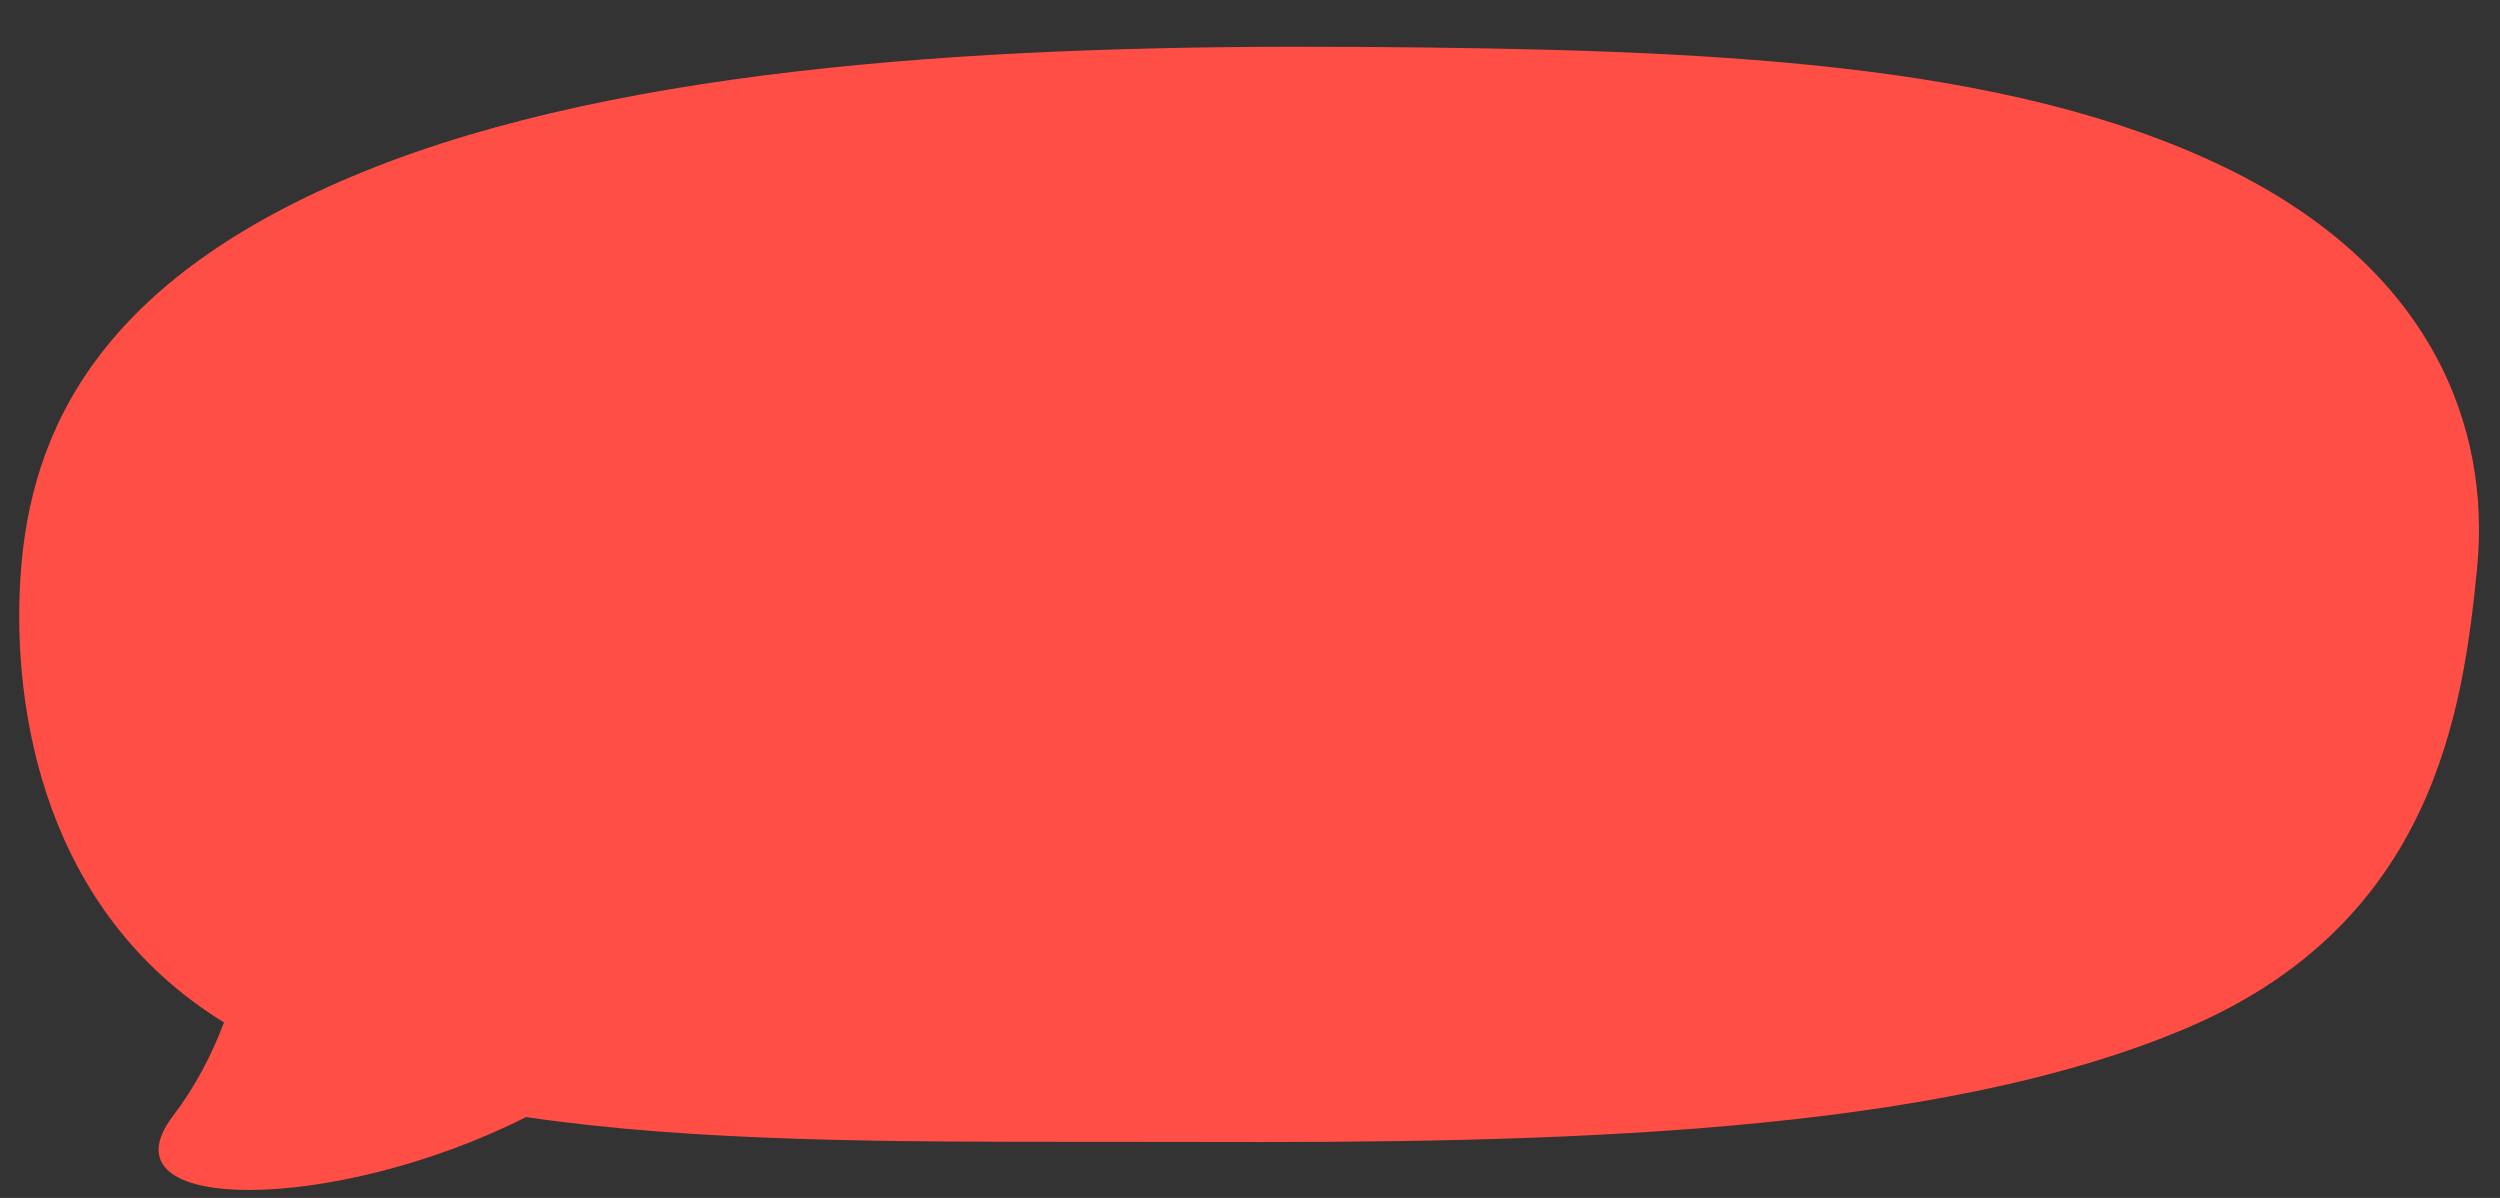 <svg width="96" height="46" viewBox="0 0 96 46" fill="none" xmlns="http://www.w3.org/2000/svg">
<rect x="0" y="0" width="96" height="46" fill="#333333" stroke="none"/>
<path fill-rule="evenodd" clip-rule="evenodd" d="M0.785 22.178C1.144 16.478 3.849 10.715 13.936 6.602C24.093 2.46 38.553 1.708 52.163 1.801C65.458 1.892 76.948 2.331 85.397 6.409C93.453 10.296 95.645 16.469 95.12 21.819C94.585 27.268 93.459 35.376 84.096 39.421C74.362 43.627 59.372 43.896 45.938 43.851C44.614 43.846 43.29 43.847 41.97 43.847C34.278 43.849 26.719 43.852 20.202 42.896C12.842 46.607 3.728 46.669 6.649 42.843C7.488 41.744 8.124 40.526 8.601 39.261C1.681 35.007 0.464 27.258 0.785 22.178Z" fill="#FF4E45"/>
<rect width="9.243" height="11.728" transform="matrix(0.999 -0.036 0.037 0.999 29.646 17.25)" fill="#FF4E45"/>
<mask id="path-3-outside-1" maskUnits="userSpaceOnUse" x="7.665" y="10.55" width="81.756" height="24.882" fill="black">
<rect fill="white" x="7.665" y="10.55" width="81.756" height="24.882"/>
<path d="M11.87 18.511C11.884 17.807 12.252 17.402 12.975 17.298C13.711 17.194 14.276 17.278 14.669 17.55C15.075 17.823 15.226 18.685 15.121 20.136C15.068 20.868 15.083 21.448 15.165 21.875C15.246 22.289 15.375 22.565 15.552 22.702C15.892 22.964 16.244 23.023 16.609 22.88C16.805 22.807 16.985 22.684 17.15 22.508C17.329 22.332 17.432 22.087 17.46 21.773C17.475 21.46 17.456 21.122 17.403 20.758C17.35 20.395 17.283 19.993 17.2 19.553C17.114 18.995 17.078 18.56 17.093 18.246C17.12 17.919 17.27 17.666 17.541 17.487C17.798 17.308 18.078 17.2 18.381 17.163C18.697 17.126 19.002 17.154 19.296 17.248C19.591 17.355 19.796 17.556 19.913 17.852C20.042 18.134 20.106 18.425 20.103 18.725C20.102 19.038 20.077 19.613 20.028 20.449C19.98 21.285 19.934 22.395 19.893 23.779C19.886 24.327 19.934 24.899 20.035 25.495C20.136 26.079 20.285 26.712 20.482 27.396C20.694 28.132 20.787 28.709 20.763 29.127C20.739 29.545 20.551 29.832 20.2 29.988C19.85 30.157 19.483 30.242 19.099 30.243C18.729 30.23 18.403 30.163 18.121 30.043C17.61 29.801 17.433 29.109 17.589 27.969C17.744 26.79 17.715 26.002 17.502 25.606C17.389 25.401 17.219 25.264 16.991 25.194C16.764 25.123 16.532 25.093 16.294 25.101C16.07 25.109 15.867 25.149 15.684 25.221C15.515 25.279 15.381 25.421 15.284 25.646C15.186 25.858 15.125 26.193 15.102 26.65C15.092 27.094 15.149 27.561 15.273 28.052C15.398 28.569 15.434 29.011 15.381 29.378C15.328 29.732 15.185 29.985 14.953 30.137C14.721 30.302 14.454 30.402 14.152 30.439C13.848 30.463 13.544 30.455 13.239 30.413C13.039 30.381 12.872 30.309 12.735 30.197C12.599 30.084 12.495 29.945 12.423 29.778C12.35 29.598 12.303 29.397 12.282 29.176C12.274 28.955 12.298 28.732 12.356 28.509C12.458 28.049 12.515 27.623 12.527 27.231C12.539 26.826 12.57 26.415 12.621 25.995C12.658 25.577 12.665 25.042 12.641 24.391C12.63 23.726 12.523 22.967 12.319 22.114C12.13 21.26 12.004 20.534 11.942 19.937C11.88 19.339 11.856 18.864 11.87 18.511Z"/>
<path d="M29.08 17.915C29.52 18.369 29.868 18.871 30.127 19.423C30.397 19.961 30.59 20.528 30.704 21.123C30.832 21.719 30.901 22.329 30.91 22.955C30.933 23.567 30.915 24.167 30.858 24.756C30.81 25.253 30.747 25.692 30.668 26.073C30.602 26.441 30.516 26.783 30.409 27.1C30.301 27.404 30.172 27.682 30.023 27.935C29.873 28.175 29.697 28.41 29.494 28.639C29.291 28.867 29.093 29.07 28.902 29.247C28.71 29.41 28.503 29.548 28.283 29.66C28.075 29.759 27.84 29.839 27.578 29.9C27.329 29.948 27.032 29.979 26.689 29.991C26.32 30.004 25.995 29.977 25.715 29.908C25.435 29.827 25.18 29.719 24.95 29.584C24.733 29.435 24.529 29.26 24.336 29.058C24.144 28.856 23.95 28.628 23.756 28.375C23.326 27.816 22.986 27.196 22.736 26.514C22.5 25.831 22.342 25.133 22.263 24.418C22.196 23.69 22.203 22.966 22.282 22.246C22.361 21.513 22.507 20.823 22.721 20.177C22.864 19.741 23.059 19.311 23.308 18.884C23.57 18.458 23.88 18.082 24.238 17.756C24.596 17.43 24.996 17.181 25.439 17.009C25.895 16.823 26.388 16.753 26.918 16.799C27.687 16.863 28.408 17.235 29.08 17.915ZM27.724 25.788C27.94 25.558 28.085 25.181 28.158 24.657C28.232 24.133 28.252 23.434 28.22 22.562C28.19 21.741 28.036 21.154 27.759 20.799C27.495 20.443 27.183 20.239 26.825 20.186C26.12 20.081 25.597 20.569 25.253 21.651C25.088 22.205 24.995 22.716 24.973 23.187C24.963 23.643 24.999 24.092 25.081 24.532C25.22 25.427 25.598 25.988 26.214 26.213C26.495 26.32 26.76 26.337 27.008 26.263C27.256 26.176 27.495 26.017 27.724 25.788Z"/>
<path d="M39.02 22.117C39.114 22.166 39.235 22.226 39.383 22.299C39.531 22.359 39.686 22.439 39.848 22.537C40.01 22.622 40.166 22.728 40.316 22.853C40.465 22.965 40.596 23.104 40.707 23.269C40.903 23.562 41.056 23.941 41.165 24.407C41.275 24.872 41.326 25.366 41.319 25.888C41.31 26.358 41.234 26.823 41.093 27.285C40.964 27.733 40.715 28.159 40.347 28.563C40.093 28.833 39.79 29.059 39.44 29.241C39.103 29.423 38.684 29.522 38.183 29.54C37.971 29.548 37.695 29.564 37.352 29.59C37.023 29.614 36.666 29.634 36.284 29.647C35.914 29.661 35.545 29.667 35.175 29.668C34.818 29.667 34.513 29.646 34.26 29.602C34.008 29.572 33.787 29.495 33.598 29.372C33.408 29.248 33.251 29.097 33.125 28.919C32.999 28.728 32.899 28.523 32.825 28.304C32.764 28.085 32.73 27.858 32.721 27.623C32.721 27.271 32.73 26.984 32.749 26.762C32.78 26.526 32.806 26.329 32.826 26.172C32.86 26.001 32.894 25.85 32.928 25.719C32.963 25.587 33.004 25.442 33.051 25.284C33.12 25.008 33.161 24.674 33.173 24.282C33.185 23.877 33.176 23.467 33.148 23.051C33.132 22.634 33.098 22.244 33.045 21.881C33.005 21.504 32.954 21.206 32.893 20.986C32.816 20.689 32.751 20.352 32.698 19.976C32.657 19.6 32.617 19.223 32.577 18.846C32.519 18.353 32.517 17.942 32.571 17.614C32.625 17.273 32.781 17.039 33.041 16.913C33.379 16.757 33.751 16.646 34.158 16.579C34.566 16.513 35.027 16.47 35.541 16.452C35.911 16.438 36.221 16.434 36.472 16.438C36.723 16.429 36.955 16.434 37.167 16.452C37.379 16.471 37.578 16.509 37.766 16.568C37.966 16.626 38.187 16.709 38.429 16.818C38.912 17.035 39.259 17.303 39.469 17.622C39.692 17.939 39.838 18.299 39.905 18.701C39.986 19.103 39.969 19.527 39.853 19.974C39.737 20.422 39.494 20.809 39.123 21.135C38.841 21.38 38.703 21.581 38.709 21.737C38.714 21.88 38.818 22.007 39.02 22.117ZM35.705 18.754C35.526 18.917 35.408 19.123 35.351 19.373C35.308 19.622 35.318 19.902 35.382 20.213C35.462 20.601 35.61 20.837 35.824 20.921C36.052 21.004 36.297 21.028 36.56 20.992C36.784 20.958 36.986 20.886 37.167 20.775C37.348 20.664 37.484 20.418 37.576 20.037C37.667 19.655 37.663 19.342 37.561 19.098C37.46 18.854 37.301 18.684 37.087 18.587C36.858 18.491 36.612 18.454 36.349 18.476C36.099 18.498 35.884 18.591 35.705 18.754ZM38.301 26.289C38.475 25.983 38.556 25.687 38.546 25.4C38.548 25.1 38.498 24.828 38.397 24.584C38.296 24.353 38.171 24.194 38.023 24.108C37.874 24.023 37.713 23.956 37.54 23.911C37.38 23.864 37.174 23.852 36.924 23.874C36.673 23.883 36.438 23.956 36.218 24.095C35.998 24.22 35.848 24.441 35.767 24.756C35.7 25.072 35.672 25.418 35.686 25.796C35.709 26.056 35.756 26.263 35.828 26.417C35.913 26.57 36.01 26.691 36.119 26.778C36.241 26.852 36.368 26.906 36.502 26.94C36.634 26.962 36.767 26.97 36.899 26.965C37.19 26.981 37.453 26.952 37.688 26.878C37.923 26.792 38.127 26.595 38.301 26.289Z"/>
<path d="M52.424 17.686C52.395 17.961 52.374 18.483 52.363 19.253C52.365 20.022 52.358 21.111 52.344 22.52C52.332 23.277 52.366 24.012 52.445 24.727C52.524 25.428 52.616 26.149 52.723 26.888C52.792 27.342 52.806 27.713 52.764 28.002C52.721 28.277 52.636 28.502 52.511 28.676C52.385 28.85 52.218 28.973 52.009 29.046C51.8 29.118 51.557 29.16 51.28 29.169C50.713 29.203 50.301 29.146 50.045 28.998C49.789 28.851 49.625 28.531 49.554 28.038C49.486 27.623 49.444 27.038 49.43 26.282C49.415 25.513 49.479 24.566 49.623 23.439C49.936 21.185 49.836 20.621 49.323 21.748C49.079 22.317 48.831 22.933 48.578 23.594C48.338 24.254 48.087 24.968 47.824 25.733C47.351 27.25 46.984 28.221 46.722 28.648C46.585 28.862 46.4 29.038 46.167 29.176C45.934 29.302 45.566 29.361 45.063 29.353C44.231 29.357 43.729 29.192 43.559 28.859C43.46 28.693 43.384 28.435 43.332 28.085C43.292 27.734 43.277 27.311 43.285 26.815C43.293 26.319 43.313 25.764 43.343 25.15C43.386 24.523 43.407 23.831 43.405 23.075C43.404 22.319 43.376 21.544 43.32 20.75C43.264 19.944 43.181 19.112 43.07 18.256C43.014 17.827 42.995 17.482 43.012 17.221C43.029 16.959 43.087 16.755 43.188 16.608C43.288 16.448 43.429 16.345 43.612 16.3C43.808 16.241 44.052 16.206 44.342 16.195C44.896 16.175 45.309 16.272 45.581 16.483C45.867 16.695 46.04 17.093 46.101 17.678C46.176 18.275 46.188 18.965 46.138 19.75C46.087 20.521 45.976 21.477 45.807 22.617C45.625 23.784 45.584 24.464 45.684 24.656C45.796 24.834 46.052 24.441 46.453 23.474C46.84 22.509 47.198 21.648 47.527 20.893C47.87 20.137 48.175 19.475 48.445 18.904C48.715 18.347 48.95 17.889 49.148 17.529C49.346 17.157 49.514 16.884 49.653 16.709C49.792 16.535 49.939 16.393 50.093 16.283C50.247 16.16 50.455 16.068 50.717 16.006C50.993 15.957 51.263 15.941 51.528 15.958C51.806 15.974 52.014 16.051 52.151 16.19C52.288 16.315 52.368 16.527 52.392 16.827C52.429 17.112 52.44 17.399 52.424 17.686Z"/>
<path d="M54.379 16.99C54.392 16.286 54.761 15.881 55.483 15.777C56.22 15.672 56.784 15.757 57.178 16.029C57.584 16.302 57.734 17.163 57.629 18.615C57.577 19.347 57.592 19.927 57.673 20.354C57.755 20.768 57.884 21.044 58.061 21.181C58.401 21.443 58.753 21.502 59.118 21.358C59.313 21.286 59.494 21.163 59.659 20.987C59.837 20.811 59.941 20.566 59.969 20.252C59.984 19.939 59.965 19.6 59.912 19.237C59.859 18.874 59.791 18.472 59.709 18.032C59.622 17.474 59.587 17.039 59.601 16.725C59.629 16.398 59.778 16.145 60.049 15.966C60.307 15.787 60.587 15.679 60.89 15.642C61.205 15.605 61.51 15.633 61.804 15.727C62.099 15.834 62.305 16.035 62.421 16.331C62.551 16.613 62.614 16.904 62.612 17.204C62.61 17.517 62.585 18.092 62.537 18.928C62.488 19.764 62.443 20.874 62.401 22.258C62.395 22.806 62.442 23.378 62.544 23.974C62.644 24.558 62.793 25.191 62.99 25.875C63.202 26.611 63.296 27.188 63.272 27.606C63.247 28.024 63.06 28.311 62.709 28.467C62.358 28.636 61.991 28.721 61.608 28.722C61.238 28.709 60.911 28.642 60.63 28.522C60.118 28.279 59.941 27.588 60.097 26.448C60.252 25.269 60.223 24.481 60.011 24.084C59.897 23.88 59.727 23.743 59.5 23.672C59.273 23.602 59.04 23.572 58.803 23.58C58.578 23.588 58.375 23.628 58.193 23.7C58.023 23.758 57.89 23.9 57.792 24.125C57.694 24.337 57.634 24.672 57.611 25.129C57.601 25.573 57.658 26.04 57.781 26.531C57.906 27.048 57.942 27.49 57.89 27.857C57.837 28.211 57.694 28.464 57.462 28.616C57.23 28.78 56.963 28.881 56.66 28.918C56.357 28.942 56.053 28.933 55.747 28.892C55.548 28.86 55.38 28.788 55.244 28.676C55.108 28.563 55.003 28.423 54.931 28.256C54.858 28.076 54.812 27.876 54.79 27.655C54.782 27.434 54.807 27.211 54.865 26.987C54.967 26.527 55.024 26.102 55.036 25.71C55.047 25.305 55.078 24.893 55.129 24.474C55.167 24.056 55.173 23.521 55.15 22.87C55.138 22.205 55.031 21.446 54.828 20.593C54.638 19.739 54.512 19.013 54.451 18.416C54.389 17.818 54.365 17.343 54.379 16.99Z"/>
<path d="M73.207 25.373C73.297 25.656 73.373 25.927 73.435 26.186C73.51 26.431 73.551 26.658 73.559 26.866C73.58 27.074 73.554 27.264 73.481 27.436C73.421 27.608 73.295 27.762 73.102 27.9C72.715 28.174 72.364 28.317 72.047 28.329C71.743 28.326 71.497 28.296 71.31 28.238C71.163 28.191 71.028 28.104 70.904 27.978C70.793 27.839 70.695 27.679 70.609 27.5C70.537 27.32 70.477 27.133 70.43 26.939C70.383 26.732 70.349 26.538 70.329 26.356C70.289 25.966 70.229 25.597 70.15 25.247C70.071 24.898 69.967 24.589 69.838 24.32C69.71 24.05 69.556 23.834 69.378 23.671C69.2 23.495 69.005 23.391 68.792 23.36C68.593 23.328 68.442 23.359 68.34 23.454C68.251 23.548 68.175 23.649 68.113 23.755C68.003 23.994 67.948 24.302 67.949 24.681C67.963 25.058 67.984 25.455 68.012 25.872C68.04 26.275 68.055 26.672 68.056 27.063C68.057 27.454 67.984 27.789 67.835 28.069C67.737 28.255 67.583 28.384 67.374 28.457C67.165 28.516 66.862 28.553 66.466 28.567C66.096 28.568 65.797 28.526 65.57 28.443C65.355 28.359 65.19 28.183 65.075 27.913C65.031 27.797 64.999 27.648 64.979 27.467C64.972 27.271 64.971 27.063 64.976 26.841C64.993 26.605 65.011 26.37 65.029 26.135C65.059 25.886 65.084 25.65 65.102 25.428C65.116 25.088 65.132 24.814 65.151 24.605C65.183 24.382 65.207 24.133 65.223 23.859C65.201 22.556 65.133 21.411 65.017 20.424C64.915 19.423 64.826 18.618 64.75 18.008C64.675 17.398 64.65 16.91 64.677 16.544C64.716 16.177 64.786 15.914 64.885 15.754C64.935 15.661 65.025 15.592 65.155 15.548C65.285 15.492 65.429 15.454 65.587 15.435C65.758 15.403 65.929 15.384 66.1 15.378C66.285 15.371 66.457 15.365 66.615 15.359C66.932 15.361 67.159 15.418 67.295 15.53C67.445 15.643 67.545 15.841 67.595 16.126C67.63 16.373 67.654 16.665 67.667 17.004C67.692 17.329 67.692 17.707 67.669 18.138C67.659 18.243 67.657 18.367 67.662 18.51C67.668 18.653 67.673 18.797 67.678 18.94C67.684 19.083 67.689 19.22 67.693 19.35C67.711 19.467 67.728 19.564 67.744 19.642C67.786 19.705 67.827 19.749 67.868 19.774C67.921 19.785 67.999 19.743 68.101 19.648C68.203 19.54 68.31 19.406 68.423 19.246C68.549 19.072 68.668 18.891 68.78 18.705C68.904 18.505 69.003 18.312 69.076 18.127C69.222 17.783 69.38 17.418 69.551 17.034C69.721 16.637 69.887 16.305 70.049 16.038C70.212 15.785 70.371 15.61 70.525 15.513C70.68 15.403 70.889 15.324 71.151 15.275C71.334 15.229 71.592 15.227 71.924 15.267C72.256 15.307 72.572 15.479 72.874 15.781C73.052 15.957 73.145 16.143 73.152 16.338C73.173 16.533 73.134 16.736 73.036 16.948C72.938 17.161 72.801 17.381 72.624 17.609C72.447 17.824 72.264 18.052 72.075 18.293C71.923 18.481 71.739 18.697 71.523 18.939C71.307 19.169 71.098 19.404 70.895 19.646C70.693 19.888 70.516 20.116 70.366 20.33C70.215 20.544 70.136 20.723 70.128 20.867C70.12 21.023 70.157 21.14 70.24 21.215C70.335 21.29 70.47 21.383 70.646 21.494C70.822 21.605 71.033 21.76 71.278 21.96C71.536 22.159 71.825 22.469 72.144 22.887C72.49 23.318 72.731 23.76 72.867 24.211C73.002 24.65 73.115 25.037 73.207 25.373Z"/>
<path d="M82.858 17.947C83.342 19.246 83.85 21.217 84.384 23.858C84.513 24.505 84.614 25.082 84.685 25.588C84.756 26.094 84.772 26.524 84.732 26.877C84.705 27.217 84.596 27.482 84.405 27.671C84.226 27.847 83.939 27.942 83.543 27.956C83.372 27.962 83.147 27.964 82.869 27.961C82.592 27.958 82.393 27.945 82.273 27.924C82.073 27.878 81.925 27.806 81.829 27.705C81.733 27.604 81.669 27.476 81.637 27.32C81.604 27.152 81.584 26.97 81.577 26.775C81.583 26.566 81.581 26.338 81.572 26.09C81.555 25.635 81.502 25.284 81.414 25.04C81.326 24.795 81.096 24.654 80.725 24.615C80.685 24.616 80.593 24.619 80.448 24.625C80.302 24.617 80.143 24.616 79.972 24.622C79.8 24.628 79.635 24.641 79.478 24.659C79.332 24.665 79.234 24.668 79.181 24.67C78.76 24.737 78.491 24.955 78.372 25.325C78.266 25.681 78.225 26.158 78.246 26.757C78.258 27.07 78.234 27.325 78.176 27.523C78.129 27.707 78.023 27.854 77.855 27.964C77.687 28.062 77.438 28.123 77.108 28.148C76.779 28.172 76.35 28.175 75.82 28.154C75.462 28.115 75.237 27.921 75.145 27.572C75.066 27.223 75.109 26.772 75.273 26.218C75.59 25.124 75.657 24.437 75.475 24.157C75.279 23.864 75.214 23.521 75.279 23.127C75.343 22.721 75.483 22.403 75.7 22.174C75.815 22.065 75.928 21.93 76.042 21.77C76.155 21.61 76.258 21.358 76.351 21.016C76.444 20.673 76.554 20.246 76.68 19.733C76.807 19.219 76.952 18.667 77.115 18.074C77.196 17.758 77.278 17.481 77.362 17.244C77.445 16.993 77.529 16.762 77.614 16.55C77.712 16.338 77.823 16.138 77.949 15.951C78.087 15.764 78.252 15.569 78.442 15.366C78.544 15.258 78.68 15.169 78.849 15.098C79.031 15.013 79.213 14.954 79.397 14.921C79.594 14.888 79.785 14.868 79.97 14.862C80.168 14.855 80.333 14.862 80.466 14.883C80.612 14.904 80.746 14.932 80.866 14.967C80.985 14.988 81.12 15.062 81.27 15.187C81.474 15.336 81.645 15.506 81.784 15.697C81.936 15.874 82.069 16.078 82.183 16.308C82.297 16.526 82.406 16.776 82.508 17.059C82.624 17.329 82.741 17.625 82.858 17.947ZM80.382 22.299C80.579 22.253 80.728 22.196 80.832 22.127C80.947 22.044 81.03 21.944 81.078 21.825C81.126 21.692 81.14 21.529 81.12 21.334C81.112 21.126 81.096 20.878 81.072 20.592C81.025 20.02 80.942 19.56 80.823 19.213C80.718 18.851 80.587 18.517 80.43 18.21C80.387 18.133 80.319 18.064 80.224 18.002C80.142 17.927 80.042 17.891 79.923 17.895C79.817 17.899 79.732 17.922 79.668 17.963C79.616 17.991 79.539 18.059 79.437 18.167C79.285 18.342 79.157 18.64 79.054 19.061C78.964 19.481 78.877 19.993 78.793 20.596C78.72 21.12 78.708 21.512 78.757 21.771C78.819 22.029 78.965 22.213 79.194 22.322C79.234 22.334 79.307 22.344 79.413 22.354C79.518 22.35 79.637 22.346 79.769 22.341C79.901 22.336 80.02 22.332 80.125 22.328C80.244 22.324 80.33 22.314 80.382 22.299Z"/>
</mask>
<path d="M11.87 18.511C11.884 17.807 12.252 17.402 12.975 17.298C13.711 17.194 14.276 17.278 14.669 17.55C15.075 17.823 15.226 18.685 15.121 20.136C15.068 20.868 15.083 21.448 15.165 21.875C15.246 22.289 15.375 22.565 15.552 22.702C15.892 22.964 16.244 23.023 16.609 22.88C16.805 22.807 16.985 22.684 17.15 22.508C17.329 22.332 17.432 22.087 17.46 21.773C17.475 21.46 17.456 21.122 17.403 20.758C17.35 20.395 17.283 19.993 17.2 19.553C17.114 18.995 17.078 18.56 17.093 18.246C17.12 17.919 17.27 17.666 17.541 17.487C17.798 17.308 18.078 17.2 18.381 17.163C18.697 17.126 19.002 17.154 19.296 17.248C19.591 17.355 19.796 17.556 19.913 17.852C20.042 18.134 20.106 18.425 20.103 18.725C20.102 19.038 20.077 19.613 20.028 20.449C19.98 21.285 19.934 22.395 19.893 23.779C19.886 24.327 19.934 24.899 20.035 25.495C20.136 26.079 20.285 26.712 20.482 27.396C20.694 28.132 20.787 28.709 20.763 29.127C20.739 29.545 20.551 29.832 20.2 29.988C19.85 30.157 19.483 30.242 19.099 30.243C18.729 30.23 18.403 30.163 18.121 30.043C17.61 29.801 17.433 29.109 17.589 27.969C17.744 26.79 17.715 26.002 17.502 25.606C17.389 25.401 17.219 25.264 16.991 25.194C16.764 25.123 16.532 25.093 16.294 25.101C16.07 25.109 15.867 25.149 15.684 25.221C15.515 25.279 15.381 25.421 15.284 25.646C15.186 25.858 15.125 26.193 15.102 26.65C15.092 27.094 15.149 27.561 15.273 28.052C15.398 28.569 15.434 29.011 15.381 29.378C15.328 29.732 15.185 29.985 14.953 30.137C14.721 30.302 14.454 30.402 14.152 30.439C13.848 30.463 13.544 30.455 13.239 30.413C13.039 30.381 12.872 30.309 12.735 30.197C12.599 30.084 12.495 29.945 12.423 29.778C12.35 29.598 12.303 29.397 12.282 29.176C12.274 28.955 12.298 28.732 12.356 28.509C12.458 28.049 12.515 27.623 12.527 27.231C12.539 26.826 12.57 26.415 12.621 25.995C12.658 25.577 12.665 25.042 12.641 24.391C12.63 23.726 12.523 22.967 12.319 22.114C12.13 21.26 12.004 20.534 11.942 19.937C11.88 19.339 11.856 18.864 11.87 18.511Z" fill="white"/>
<path d="M29.08 17.915C29.52 18.369 29.868 18.871 30.127 19.423C30.397 19.961 30.59 20.528 30.704 21.123C30.832 21.719 30.901 22.329 30.91 22.955C30.933 23.567 30.915 24.167 30.858 24.756C30.81 25.253 30.747 25.692 30.668 26.073C30.602 26.441 30.516 26.783 30.409 27.1C30.301 27.404 30.172 27.682 30.023 27.935C29.873 28.175 29.697 28.41 29.494 28.639C29.291 28.867 29.093 29.07 28.902 29.247C28.71 29.41 28.503 29.548 28.283 29.66C28.075 29.759 27.84 29.839 27.578 29.9C27.329 29.948 27.032 29.979 26.689 29.991C26.32 30.004 25.995 29.977 25.715 29.908C25.435 29.827 25.18 29.719 24.95 29.584C24.733 29.435 24.529 29.26 24.336 29.058C24.144 28.856 23.95 28.628 23.756 28.375C23.326 27.816 22.986 27.196 22.736 26.514C22.5 25.831 22.342 25.133 22.263 24.418C22.196 23.69 22.203 22.966 22.282 22.246C22.361 21.513 22.507 20.823 22.721 20.177C22.864 19.741 23.059 19.311 23.308 18.884C23.57 18.458 23.88 18.082 24.238 17.756C24.596 17.43 24.996 17.181 25.439 17.009C25.895 16.823 26.388 16.753 26.918 16.799C27.687 16.863 28.408 17.235 29.08 17.915ZM27.724 25.788C27.94 25.558 28.085 25.181 28.158 24.657C28.232 24.133 28.252 23.434 28.22 22.562C28.19 21.741 28.036 21.154 27.759 20.799C27.495 20.443 27.183 20.239 26.825 20.186C26.12 20.081 25.597 20.569 25.253 21.651C25.088 22.205 24.995 22.716 24.973 23.187C24.963 23.643 24.999 24.092 25.081 24.532C25.22 25.427 25.598 25.988 26.214 26.213C26.495 26.32 26.76 26.337 27.008 26.263C27.256 26.176 27.495 26.017 27.724 25.788Z" fill="white"/>
<path d="M39.02 22.117C39.114 22.166 39.235 22.226 39.383 22.299C39.531 22.359 39.686 22.439 39.848 22.537C40.01 22.622 40.166 22.728 40.316 22.853C40.465 22.965 40.596 23.104 40.707 23.269C40.903 23.562 41.056 23.941 41.165 24.407C41.275 24.872 41.326 25.366 41.319 25.888C41.31 26.358 41.234 26.823 41.093 27.285C40.964 27.733 40.715 28.159 40.347 28.563C40.093 28.833 39.79 29.059 39.44 29.241C39.103 29.423 38.684 29.522 38.183 29.54C37.971 29.548 37.695 29.564 37.352 29.59C37.023 29.614 36.666 29.634 36.284 29.647C35.914 29.661 35.545 29.667 35.175 29.668C34.818 29.667 34.513 29.646 34.26 29.602C34.008 29.572 33.787 29.495 33.598 29.372C33.408 29.248 33.251 29.097 33.125 28.919C32.999 28.728 32.899 28.523 32.825 28.304C32.764 28.085 32.73 27.858 32.721 27.623C32.721 27.271 32.73 26.984 32.749 26.762C32.78 26.526 32.806 26.329 32.826 26.172C32.86 26.001 32.894 25.85 32.928 25.719C32.963 25.587 33.004 25.442 33.051 25.284C33.12 25.008 33.161 24.674 33.173 24.282C33.185 23.877 33.176 23.467 33.148 23.051C33.132 22.634 33.098 22.244 33.045 21.881C33.005 21.504 32.954 21.206 32.893 20.986C32.816 20.689 32.751 20.352 32.698 19.976C32.657 19.6 32.617 19.223 32.577 18.846C32.519 18.353 32.517 17.942 32.571 17.614C32.625 17.273 32.781 17.039 33.041 16.913C33.379 16.757 33.751 16.646 34.158 16.579C34.566 16.513 35.027 16.47 35.541 16.452C35.911 16.438 36.221 16.434 36.472 16.438C36.723 16.429 36.955 16.434 37.167 16.452C37.379 16.471 37.578 16.509 37.766 16.568C37.966 16.626 38.187 16.709 38.429 16.818C38.912 17.035 39.259 17.303 39.469 17.622C39.692 17.939 39.838 18.299 39.905 18.701C39.986 19.103 39.969 19.527 39.853 19.974C39.737 20.422 39.494 20.809 39.123 21.135C38.841 21.38 38.703 21.581 38.709 21.737C38.714 21.88 38.818 22.007 39.02 22.117ZM35.705 18.754C35.526 18.917 35.408 19.123 35.351 19.373C35.308 19.622 35.318 19.902 35.382 20.213C35.462 20.601 35.61 20.837 35.824 20.921C36.052 21.004 36.297 21.028 36.56 20.992C36.784 20.958 36.986 20.886 37.167 20.775C37.348 20.664 37.484 20.418 37.576 20.037C37.667 19.655 37.663 19.342 37.561 19.098C37.46 18.854 37.301 18.684 37.087 18.587C36.858 18.491 36.612 18.454 36.349 18.476C36.099 18.498 35.884 18.591 35.705 18.754ZM38.301 26.289C38.475 25.983 38.556 25.687 38.546 25.4C38.548 25.1 38.498 24.828 38.397 24.584C38.296 24.353 38.171 24.194 38.023 24.108C37.874 24.023 37.713 23.956 37.54 23.911C37.38 23.864 37.174 23.852 36.924 23.874C36.673 23.883 36.438 23.956 36.218 24.095C35.998 24.22 35.848 24.441 35.767 24.756C35.7 25.072 35.672 25.418 35.686 25.796C35.709 26.056 35.756 26.263 35.828 26.417C35.913 26.57 36.01 26.691 36.119 26.778C36.241 26.852 36.368 26.906 36.502 26.94C36.634 26.962 36.767 26.97 36.899 26.965C37.19 26.981 37.453 26.952 37.688 26.878C37.923 26.792 38.127 26.595 38.301 26.289Z" fill="white"/>
<path d="M52.424 17.686C52.395 17.961 52.374 18.483 52.363 19.253C52.365 20.022 52.358 21.111 52.344 22.52C52.332 23.277 52.366 24.012 52.445 24.727C52.524 25.428 52.616 26.149 52.723 26.888C52.792 27.342 52.806 27.713 52.764 28.002C52.721 28.277 52.636 28.502 52.511 28.676C52.385 28.85 52.218 28.973 52.009 29.046C51.8 29.118 51.557 29.16 51.28 29.169C50.713 29.203 50.301 29.146 50.045 28.998C49.789 28.851 49.625 28.531 49.554 28.038C49.486 27.623 49.444 27.038 49.43 26.282C49.415 25.513 49.479 24.566 49.623 23.439C49.936 21.185 49.836 20.621 49.323 21.748C49.079 22.317 48.831 22.933 48.578 23.594C48.338 24.254 48.087 24.968 47.824 25.733C47.351 27.25 46.984 28.221 46.722 28.648C46.585 28.862 46.4 29.038 46.167 29.176C45.934 29.302 45.566 29.361 45.063 29.353C44.231 29.357 43.729 29.192 43.559 28.859C43.46 28.693 43.384 28.435 43.332 28.085C43.292 27.734 43.277 27.311 43.285 26.815C43.293 26.319 43.313 25.764 43.343 25.15C43.386 24.523 43.407 23.831 43.405 23.075C43.404 22.319 43.376 21.544 43.32 20.75C43.264 19.944 43.181 19.112 43.07 18.256C43.014 17.827 42.995 17.482 43.012 17.221C43.029 16.959 43.087 16.755 43.188 16.608C43.288 16.448 43.429 16.345 43.612 16.3C43.808 16.241 44.052 16.206 44.342 16.195C44.896 16.175 45.309 16.272 45.581 16.483C45.867 16.695 46.04 17.093 46.101 17.678C46.176 18.275 46.188 18.965 46.138 19.75C46.087 20.521 45.976 21.477 45.807 22.617C45.625 23.784 45.584 24.464 45.684 24.656C45.796 24.834 46.052 24.441 46.453 23.474C46.84 22.509 47.198 21.648 47.527 20.893C47.87 20.137 48.175 19.475 48.445 18.904C48.715 18.347 48.95 17.889 49.148 17.529C49.346 17.157 49.514 16.884 49.653 16.709C49.792 16.535 49.939 16.393 50.093 16.283C50.247 16.16 50.455 16.068 50.717 16.006C50.993 15.957 51.263 15.941 51.528 15.958C51.806 15.974 52.014 16.051 52.151 16.19C52.288 16.315 52.368 16.527 52.392 16.827C52.429 17.112 52.44 17.399 52.424 17.686Z" fill="white"/>
<path d="M54.379 16.99C54.392 16.286 54.761 15.881 55.483 15.777C56.22 15.672 56.784 15.757 57.178 16.029C57.584 16.302 57.734 17.163 57.629 18.615C57.577 19.347 57.592 19.927 57.673 20.354C57.755 20.768 57.884 21.044 58.061 21.181C58.401 21.443 58.753 21.502 59.118 21.358C59.313 21.286 59.494 21.163 59.659 20.987C59.837 20.811 59.941 20.566 59.969 20.252C59.984 19.939 59.965 19.6 59.912 19.237C59.859 18.874 59.791 18.472 59.709 18.032C59.622 17.474 59.587 17.039 59.601 16.725C59.629 16.398 59.778 16.145 60.049 15.966C60.307 15.787 60.587 15.679 60.89 15.642C61.205 15.605 61.51 15.633 61.804 15.727C62.099 15.834 62.305 16.035 62.421 16.331C62.551 16.613 62.614 16.904 62.612 17.204C62.61 17.517 62.585 18.092 62.537 18.928C62.488 19.764 62.443 20.874 62.401 22.258C62.395 22.806 62.442 23.378 62.544 23.974C62.644 24.558 62.793 25.191 62.99 25.875C63.202 26.611 63.296 27.188 63.272 27.606C63.247 28.024 63.06 28.311 62.709 28.467C62.358 28.636 61.991 28.721 61.608 28.722C61.238 28.709 60.911 28.642 60.63 28.522C60.118 28.279 59.941 27.588 60.097 26.448C60.252 25.269 60.223 24.481 60.011 24.084C59.897 23.88 59.727 23.743 59.5 23.672C59.273 23.602 59.04 23.572 58.803 23.58C58.578 23.588 58.375 23.628 58.193 23.7C58.023 23.758 57.89 23.9 57.792 24.125C57.694 24.337 57.634 24.672 57.611 25.129C57.601 25.573 57.658 26.04 57.781 26.531C57.906 27.048 57.942 27.49 57.89 27.857C57.837 28.211 57.694 28.464 57.462 28.616C57.23 28.78 56.963 28.881 56.66 28.918C56.357 28.942 56.053 28.933 55.747 28.892C55.548 28.86 55.38 28.788 55.244 28.676C55.108 28.563 55.003 28.423 54.931 28.256C54.858 28.076 54.812 27.876 54.79 27.655C54.782 27.434 54.807 27.211 54.865 26.987C54.967 26.527 55.024 26.102 55.036 25.71C55.047 25.305 55.078 24.893 55.129 24.474C55.167 24.056 55.173 23.521 55.15 22.87C55.138 22.205 55.031 21.446 54.828 20.593C54.638 19.739 54.512 19.013 54.451 18.416C54.389 17.818 54.365 17.343 54.379 16.99Z" fill="white"/>
<path d="M73.207 25.373C73.297 25.656 73.373 25.927 73.435 26.186C73.51 26.431 73.551 26.658 73.559 26.866C73.58 27.074 73.554 27.264 73.481 27.436C73.421 27.608 73.295 27.762 73.102 27.9C72.715 28.174 72.364 28.317 72.047 28.329C71.743 28.326 71.497 28.296 71.31 28.238C71.163 28.191 71.028 28.104 70.904 27.978C70.793 27.839 70.695 27.679 70.609 27.5C70.537 27.32 70.477 27.133 70.43 26.939C70.383 26.732 70.349 26.538 70.329 26.356C70.289 25.966 70.229 25.597 70.15 25.247C70.071 24.898 69.967 24.589 69.838 24.32C69.71 24.05 69.556 23.834 69.378 23.671C69.2 23.495 69.005 23.391 68.792 23.36C68.593 23.328 68.442 23.359 68.34 23.454C68.251 23.548 68.175 23.649 68.113 23.755C68.003 23.994 67.948 24.302 67.949 24.681C67.963 25.058 67.984 25.455 68.012 25.872C68.04 26.275 68.055 26.672 68.056 27.063C68.057 27.454 67.984 27.789 67.835 28.069C67.737 28.255 67.583 28.384 67.374 28.457C67.165 28.516 66.862 28.553 66.466 28.567C66.096 28.568 65.797 28.526 65.57 28.443C65.355 28.359 65.19 28.183 65.075 27.913C65.031 27.797 64.999 27.648 64.979 27.467C64.972 27.271 64.971 27.063 64.976 26.841C64.993 26.605 65.011 26.37 65.029 26.135C65.059 25.886 65.084 25.65 65.102 25.428C65.116 25.088 65.132 24.814 65.151 24.605C65.183 24.382 65.207 24.133 65.223 23.859C65.201 22.556 65.133 21.411 65.017 20.424C64.915 19.423 64.826 18.618 64.75 18.008C64.675 17.398 64.65 16.91 64.677 16.544C64.716 16.177 64.786 15.914 64.885 15.754C64.935 15.661 65.025 15.592 65.155 15.548C65.285 15.492 65.429 15.454 65.587 15.435C65.758 15.403 65.929 15.384 66.1 15.378C66.285 15.371 66.457 15.365 66.615 15.359C66.932 15.361 67.159 15.418 67.295 15.53C67.445 15.643 67.545 15.841 67.595 16.126C67.63 16.373 67.654 16.665 67.667 17.004C67.692 17.329 67.692 17.707 67.669 18.138C67.659 18.243 67.657 18.367 67.662 18.51C67.668 18.653 67.673 18.797 67.678 18.94C67.684 19.083 67.689 19.22 67.693 19.35C67.711 19.467 67.728 19.564 67.744 19.642C67.786 19.705 67.827 19.749 67.868 19.774C67.921 19.785 67.999 19.743 68.101 19.648C68.203 19.54 68.31 19.406 68.423 19.246C68.549 19.072 68.668 18.891 68.78 18.705C68.904 18.505 69.003 18.312 69.076 18.127C69.222 17.783 69.38 17.418 69.551 17.034C69.721 16.637 69.887 16.305 70.049 16.038C70.212 15.785 70.371 15.61 70.525 15.513C70.68 15.403 70.889 15.324 71.151 15.275C71.334 15.229 71.592 15.227 71.924 15.267C72.256 15.307 72.572 15.479 72.874 15.781C73.052 15.957 73.145 16.143 73.152 16.338C73.173 16.533 73.134 16.736 73.036 16.948C72.938 17.161 72.801 17.381 72.624 17.609C72.447 17.824 72.264 18.052 72.075 18.293C71.923 18.481 71.739 18.697 71.523 18.939C71.307 19.169 71.098 19.404 70.895 19.646C70.693 19.888 70.516 20.116 70.366 20.33C70.215 20.544 70.136 20.723 70.128 20.867C70.12 21.023 70.157 21.14 70.24 21.215C70.335 21.29 70.47 21.383 70.646 21.494C70.822 21.605 71.033 21.76 71.278 21.96C71.536 22.159 71.825 22.469 72.144 22.887C72.49 23.318 72.731 23.76 72.867 24.211C73.002 24.65 73.115 25.037 73.207 25.373Z" fill="white"/>
<path d="M82.858 17.947C83.342 19.246 83.85 21.217 84.384 23.858C84.513 24.505 84.614 25.082 84.685 25.588C84.756 26.094 84.772 26.524 84.732 26.877C84.705 27.217 84.596 27.482 84.405 27.671C84.226 27.847 83.939 27.942 83.543 27.956C83.372 27.962 83.147 27.964 82.869 27.961C82.592 27.958 82.393 27.945 82.273 27.924C82.073 27.878 81.925 27.806 81.829 27.705C81.733 27.604 81.669 27.476 81.637 27.32C81.604 27.152 81.584 26.97 81.577 26.775C81.583 26.566 81.581 26.338 81.572 26.09C81.555 25.635 81.502 25.284 81.414 25.04C81.326 24.795 81.096 24.654 80.725 24.615C80.685 24.616 80.593 24.619 80.448 24.625C80.302 24.617 80.143 24.616 79.972 24.622C79.8 24.628 79.635 24.641 79.478 24.659C79.332 24.665 79.234 24.668 79.181 24.67C78.76 24.737 78.491 24.955 78.372 25.325C78.266 25.681 78.225 26.158 78.246 26.757C78.258 27.07 78.234 27.325 78.176 27.523C78.129 27.707 78.023 27.854 77.855 27.964C77.687 28.062 77.438 28.123 77.108 28.148C76.779 28.172 76.35 28.175 75.82 28.154C75.462 28.115 75.237 27.921 75.145 27.572C75.066 27.223 75.109 26.772 75.273 26.218C75.59 25.124 75.657 24.437 75.475 24.157C75.279 23.864 75.214 23.521 75.279 23.127C75.343 22.721 75.483 22.403 75.7 22.174C75.815 22.065 75.928 21.93 76.042 21.77C76.155 21.61 76.258 21.358 76.351 21.016C76.444 20.673 76.554 20.246 76.68 19.733C76.807 19.219 76.952 18.667 77.115 18.074C77.196 17.758 77.278 17.481 77.362 17.244C77.445 16.993 77.529 16.762 77.614 16.55C77.712 16.338 77.823 16.138 77.949 15.951C78.087 15.764 78.252 15.569 78.442 15.366C78.544 15.258 78.68 15.169 78.849 15.098C79.031 15.013 79.213 14.954 79.397 14.921C79.594 14.888 79.785 14.868 79.97 14.862C80.168 14.855 80.333 14.862 80.466 14.883C80.612 14.904 80.746 14.932 80.866 14.967C80.985 14.988 81.12 15.062 81.27 15.187C81.474 15.336 81.645 15.506 81.784 15.697C81.936 15.874 82.069 16.078 82.183 16.308C82.297 16.526 82.406 16.776 82.508 17.059C82.624 17.329 82.741 17.625 82.858 17.947ZM80.382 22.299C80.579 22.253 80.728 22.196 80.832 22.127C80.947 22.044 81.03 21.944 81.078 21.825C81.126 21.692 81.14 21.529 81.12 21.334C81.112 21.126 81.096 20.878 81.072 20.592C81.025 20.02 80.942 19.56 80.823 19.213C80.718 18.851 80.587 18.517 80.43 18.21C80.387 18.133 80.319 18.064 80.224 18.002C80.142 17.927 80.042 17.891 79.923 17.895C79.817 17.899 79.732 17.922 79.668 17.963C79.616 17.991 79.539 18.059 79.437 18.167C79.285 18.342 79.157 18.64 79.054 19.061C78.964 19.481 78.877 19.993 78.793 20.596C78.72 21.12 78.708 21.512 78.757 21.771C78.819 22.029 78.965 22.213 79.194 22.322C79.234 22.334 79.307 22.344 79.413 22.354C79.518 22.35 79.637 22.346 79.769 22.341C79.901 22.336 80.02 22.332 80.125 22.328C80.244 22.324 80.33 22.314 80.382 22.299Z" fill="white"/>
<path d="M11.87 18.511C11.884 17.807 12.252 17.402 12.975 17.298C13.711 17.194 14.276 17.278 14.669 17.55C15.075 17.823 15.226 18.685 15.121 20.136C15.068 20.868 15.083 21.448 15.165 21.875C15.246 22.289 15.375 22.565 15.552 22.702C15.892 22.964 16.244 23.023 16.609 22.88C16.805 22.807 16.985 22.684 17.15 22.508C17.329 22.332 17.432 22.087 17.46 21.773C17.475 21.46 17.456 21.122 17.403 20.758C17.35 20.395 17.283 19.993 17.2 19.553C17.114 18.995 17.078 18.56 17.093 18.246C17.12 17.919 17.27 17.666 17.541 17.487C17.798 17.308 18.078 17.2 18.381 17.163C18.697 17.126 19.002 17.154 19.296 17.248C19.591 17.355 19.796 17.556 19.913 17.852C20.042 18.134 20.106 18.425 20.103 18.725C20.102 19.038 20.077 19.613 20.028 20.449C19.98 21.285 19.934 22.395 19.893 23.779C19.886 24.327 19.934 24.899 20.035 25.495C20.136 26.079 20.285 26.712 20.482 27.396C20.694 28.132 20.787 28.709 20.763 29.127C20.739 29.545 20.551 29.832 20.2 29.988C19.85 30.157 19.483 30.242 19.099 30.243C18.729 30.23 18.403 30.163 18.121 30.043C17.61 29.801 17.433 29.109 17.589 27.969C17.744 26.79 17.715 26.002 17.502 25.606C17.389 25.401 17.219 25.264 16.991 25.194C16.764 25.123 16.532 25.093 16.294 25.101C16.07 25.109 15.867 25.149 15.684 25.221C15.515 25.279 15.381 25.421 15.284 25.646C15.186 25.858 15.125 26.193 15.102 26.65C15.092 27.094 15.149 27.561 15.273 28.052C15.398 28.569 15.434 29.011 15.381 29.378C15.328 29.732 15.185 29.985 14.953 30.137C14.721 30.302 14.454 30.402 14.152 30.439C13.848 30.463 13.544 30.455 13.239 30.413C13.039 30.381 12.872 30.309 12.735 30.197C12.599 30.084 12.495 29.945 12.423 29.778C12.35 29.598 12.303 29.397 12.282 29.176C12.274 28.955 12.298 28.732 12.356 28.509C12.458 28.049 12.515 27.623 12.527 27.231C12.539 26.826 12.57 26.415 12.621 25.995C12.658 25.577 12.665 25.042 12.641 24.391C12.63 23.726 12.523 22.967 12.319 22.114C12.13 21.26 12.004 20.534 11.942 19.937C11.88 19.339 11.856 18.864 11.87 18.511Z" stroke="#FF4E45" stroke-width="8" mask="url(#path-3-outside-1)"/>
<path d="M29.08 17.915C29.52 18.369 29.868 18.871 30.127 19.423C30.397 19.961 30.59 20.528 30.704 21.123C30.832 21.719 30.901 22.329 30.91 22.955C30.933 23.567 30.915 24.167 30.858 24.756C30.81 25.253 30.747 25.692 30.668 26.073C30.602 26.441 30.516 26.783 30.409 27.1C30.301 27.404 30.172 27.682 30.023 27.935C29.873 28.175 29.697 28.41 29.494 28.639C29.291 28.867 29.093 29.07 28.902 29.247C28.71 29.41 28.503 29.548 28.283 29.66C28.075 29.759 27.84 29.839 27.578 29.9C27.329 29.948 27.032 29.979 26.689 29.991C26.32 30.004 25.995 29.977 25.715 29.908C25.435 29.827 25.18 29.719 24.95 29.584C24.733 29.435 24.529 29.26 24.336 29.058C24.144 28.856 23.95 28.628 23.756 28.375C23.326 27.816 22.986 27.196 22.736 26.514C22.5 25.831 22.342 25.133 22.263 24.418C22.196 23.69 22.203 22.966 22.282 22.246C22.361 21.513 22.507 20.823 22.721 20.177C22.864 19.741 23.059 19.311 23.308 18.884C23.57 18.458 23.88 18.082 24.238 17.756C24.596 17.43 24.996 17.181 25.439 17.009C25.895 16.823 26.388 16.753 26.918 16.799C27.687 16.863 28.408 17.235 29.08 17.915ZM27.724 25.788C27.94 25.558 28.085 25.181 28.158 24.657C28.232 24.133 28.252 23.434 28.22 22.562C28.19 21.741 28.036 21.154 27.759 20.799C27.495 20.443 27.183 20.239 26.825 20.186C26.12 20.081 25.597 20.569 25.253 21.651C25.088 22.205 24.995 22.716 24.973 23.187C24.963 23.643 24.999 24.092 25.081 24.532C25.22 25.427 25.598 25.988 26.214 26.213C26.495 26.32 26.76 26.337 27.008 26.263C27.256 26.176 27.495 26.017 27.724 25.788Z" stroke="#FF4E45" stroke-width="8" mask="url(#path-3-outside-1)"/>
<path d="M39.02 22.117C39.114 22.166 39.235 22.226 39.383 22.299C39.531 22.359 39.686 22.439 39.848 22.537C40.01 22.622 40.166 22.728 40.316 22.853C40.465 22.965 40.596 23.104 40.707 23.269C40.903 23.562 41.056 23.941 41.165 24.407C41.275 24.872 41.326 25.366 41.319 25.888C41.31 26.358 41.234 26.823 41.093 27.285C40.964 27.733 40.715 28.159 40.347 28.563C40.093 28.833 39.79 29.059 39.44 29.241C39.103 29.423 38.684 29.522 38.183 29.54C37.971 29.548 37.695 29.564 37.352 29.59C37.023 29.614 36.666 29.634 36.284 29.647C35.914 29.661 35.545 29.667 35.175 29.668C34.818 29.667 34.513 29.646 34.26 29.602C34.008 29.572 33.787 29.495 33.598 29.372C33.408 29.248 33.251 29.097 33.125 28.919C32.999 28.728 32.899 28.523 32.825 28.304C32.764 28.085 32.73 27.858 32.721 27.623C32.721 27.271 32.73 26.984 32.749 26.762C32.78 26.526 32.806 26.329 32.826 26.172C32.86 26.001 32.894 25.85 32.928 25.719C32.963 25.587 33.004 25.442 33.051 25.284C33.12 25.008 33.161 24.674 33.173 24.282C33.185 23.877 33.176 23.467 33.148 23.051C33.132 22.634 33.098 22.244 33.045 21.881C33.005 21.504 32.954 21.206 32.893 20.986C32.816 20.689 32.751 20.352 32.698 19.976C32.657 19.6 32.617 19.223 32.577 18.846C32.519 18.353 32.517 17.942 32.571 17.614C32.625 17.273 32.781 17.039 33.041 16.913C33.379 16.757 33.751 16.646 34.158 16.579C34.566 16.513 35.027 16.47 35.541 16.452C35.911 16.438 36.221 16.434 36.472 16.438C36.723 16.429 36.955 16.434 37.167 16.452C37.379 16.471 37.578 16.509 37.766 16.568C37.966 16.626 38.187 16.709 38.429 16.818C38.912 17.035 39.259 17.303 39.469 17.622C39.692 17.939 39.838 18.299 39.905 18.701C39.986 19.103 39.969 19.527 39.853 19.974C39.737 20.422 39.494 20.809 39.123 21.135C38.841 21.38 38.703 21.581 38.709 21.737C38.714 21.88 38.818 22.007 39.02 22.117ZM35.705 18.754C35.526 18.917 35.408 19.123 35.351 19.373C35.308 19.622 35.318 19.902 35.382 20.213C35.462 20.601 35.61 20.837 35.824 20.921C36.052 21.004 36.297 21.028 36.56 20.992C36.784 20.958 36.986 20.886 37.167 20.775C37.348 20.664 37.484 20.418 37.576 20.037C37.667 19.655 37.663 19.342 37.561 19.098C37.46 18.854 37.301 18.684 37.087 18.587C36.858 18.491 36.612 18.454 36.349 18.476C36.099 18.498 35.884 18.591 35.705 18.754ZM38.301 26.289C38.475 25.983 38.556 25.687 38.546 25.4C38.548 25.1 38.498 24.828 38.397 24.584C38.296 24.353 38.171 24.194 38.023 24.108C37.874 24.023 37.713 23.956 37.54 23.911C37.38 23.864 37.174 23.852 36.924 23.874C36.673 23.883 36.438 23.956 36.218 24.095C35.998 24.22 35.848 24.441 35.767 24.756C35.7 25.072 35.672 25.418 35.686 25.796C35.709 26.056 35.756 26.263 35.828 26.417C35.913 26.57 36.01 26.691 36.119 26.778C36.241 26.852 36.368 26.906 36.502 26.94C36.634 26.962 36.767 26.97 36.899 26.965C37.19 26.981 37.453 26.952 37.688 26.878C37.923 26.792 38.127 26.595 38.301 26.289Z" stroke="#FF4E45" stroke-width="8" mask="url(#path-3-outside-1)"/>
<path d="M52.424 17.686C52.395 17.961 52.374 18.483 52.363 19.253C52.365 20.022 52.358 21.111 52.344 22.52C52.332 23.277 52.366 24.012 52.445 24.727C52.524 25.428 52.616 26.149 52.723 26.888C52.792 27.342 52.806 27.713 52.764 28.002C52.721 28.277 52.636 28.502 52.511 28.676C52.385 28.85 52.218 28.973 52.009 29.046C51.8 29.118 51.557 29.16 51.28 29.169C50.713 29.203 50.301 29.146 50.045 28.998C49.789 28.851 49.625 28.531 49.554 28.038C49.486 27.623 49.444 27.038 49.43 26.282C49.415 25.513 49.479 24.566 49.623 23.439C49.936 21.185 49.836 20.621 49.323 21.748C49.079 22.317 48.831 22.933 48.578 23.594C48.338 24.254 48.087 24.968 47.824 25.733C47.351 27.25 46.984 28.221 46.722 28.648C46.585 28.862 46.4 29.038 46.167 29.176C45.934 29.302 45.566 29.361 45.063 29.353C44.231 29.357 43.729 29.192 43.559 28.859C43.46 28.693 43.384 28.435 43.332 28.085C43.292 27.734 43.277 27.311 43.285 26.815C43.293 26.319 43.313 25.764 43.343 25.15C43.386 24.523 43.407 23.831 43.405 23.075C43.404 22.319 43.376 21.544 43.32 20.75C43.264 19.944 43.181 19.112 43.07 18.256C43.014 17.827 42.995 17.482 43.012 17.221C43.029 16.959 43.087 16.755 43.188 16.608C43.288 16.448 43.429 16.345 43.612 16.3C43.808 16.241 44.052 16.206 44.342 16.195C44.896 16.175 45.309 16.272 45.581 16.483C45.867 16.695 46.04 17.093 46.101 17.678C46.176 18.275 46.188 18.965 46.138 19.75C46.087 20.521 45.976 21.477 45.807 22.617C45.625 23.784 45.584 24.464 45.684 24.656C45.796 24.834 46.052 24.441 46.453 23.474C46.84 22.509 47.198 21.648 47.527 20.893C47.87 20.137 48.175 19.475 48.445 18.904C48.715 18.347 48.95 17.889 49.148 17.529C49.346 17.157 49.514 16.884 49.653 16.709C49.792 16.535 49.939 16.393 50.093 16.283C50.247 16.16 50.455 16.068 50.717 16.006C50.993 15.957 51.263 15.941 51.528 15.958C51.806 15.974 52.014 16.051 52.151 16.19C52.288 16.315 52.368 16.527 52.392 16.827C52.429 17.112 52.44 17.399 52.424 17.686Z" stroke="#FF4E45" stroke-width="8" mask="url(#path-3-outside-1)"/>
<path d="M54.379 16.99C54.392 16.286 54.761 15.881 55.483 15.777C56.22 15.672 56.784 15.757 57.178 16.029C57.584 16.302 57.734 17.163 57.629 18.615C57.577 19.347 57.592 19.927 57.673 20.354C57.755 20.768 57.884 21.044 58.061 21.181C58.401 21.443 58.753 21.502 59.118 21.358C59.313 21.286 59.494 21.163 59.659 20.987C59.837 20.811 59.941 20.566 59.969 20.252C59.984 19.939 59.965 19.6 59.912 19.237C59.859 18.874 59.791 18.472 59.709 18.032C59.622 17.474 59.587 17.039 59.601 16.725C59.629 16.398 59.778 16.145 60.049 15.966C60.307 15.787 60.587 15.679 60.89 15.642C61.205 15.605 61.51 15.633 61.804 15.727C62.099 15.834 62.305 16.035 62.421 16.331C62.551 16.613 62.614 16.904 62.612 17.204C62.61 17.517 62.585 18.092 62.537 18.928C62.488 19.764 62.443 20.874 62.401 22.258C62.395 22.806 62.442 23.378 62.544 23.974C62.644 24.558 62.793 25.191 62.99 25.875C63.202 26.611 63.296 27.188 63.272 27.606C63.247 28.024 63.06 28.311 62.709 28.467C62.358 28.636 61.991 28.721 61.608 28.722C61.238 28.709 60.911 28.642 60.63 28.522C60.118 28.279 59.941 27.588 60.097 26.448C60.252 25.269 60.223 24.481 60.011 24.084C59.897 23.88 59.727 23.743 59.5 23.672C59.273 23.602 59.04 23.572 58.803 23.58C58.578 23.588 58.375 23.628 58.193 23.7C58.023 23.758 57.89 23.9 57.792 24.125C57.694 24.337 57.634 24.672 57.611 25.129C57.601 25.573 57.658 26.04 57.781 26.531C57.906 27.048 57.942 27.49 57.89 27.857C57.837 28.211 57.694 28.464 57.462 28.616C57.23 28.78 56.963 28.881 56.66 28.918C56.357 28.942 56.053 28.933 55.747 28.892C55.548 28.86 55.38 28.788 55.244 28.676C55.108 28.563 55.003 28.423 54.931 28.256C54.858 28.076 54.812 27.876 54.79 27.655C54.782 27.434 54.807 27.211 54.865 26.987C54.967 26.527 55.024 26.102 55.036 25.71C55.047 25.305 55.078 24.893 55.129 24.474C55.167 24.056 55.173 23.521 55.15 22.87C55.138 22.205 55.031 21.446 54.828 20.593C54.638 19.739 54.512 19.013 54.451 18.416C54.389 17.818 54.365 17.343 54.379 16.99Z" stroke="#FF4E45" stroke-width="8" mask="url(#path-3-outside-1)"/>
<path d="M73.207 25.373C73.297 25.656 73.373 25.927 73.435 26.186C73.51 26.431 73.551 26.658 73.559 26.866C73.58 27.074 73.554 27.264 73.481 27.436C73.421 27.608 73.295 27.762 73.102 27.9C72.715 28.174 72.364 28.317 72.047 28.329C71.743 28.326 71.497 28.296 71.31 28.238C71.163 28.191 71.028 28.104 70.904 27.978C70.793 27.839 70.695 27.679 70.609 27.5C70.537 27.32 70.477 27.133 70.43 26.939C70.383 26.732 70.349 26.538 70.329 26.356C70.289 25.966 70.229 25.597 70.15 25.247C70.071 24.898 69.967 24.589 69.838 24.32C69.71 24.05 69.556 23.834 69.378 23.671C69.2 23.495 69.005 23.391 68.792 23.36C68.593 23.328 68.442 23.359 68.34 23.454C68.251 23.548 68.175 23.649 68.113 23.755C68.003 23.994 67.948 24.302 67.949 24.681C67.963 25.058 67.984 25.455 68.012 25.872C68.04 26.275 68.055 26.672 68.056 27.063C68.057 27.454 67.984 27.789 67.835 28.069C67.737 28.255 67.583 28.384 67.374 28.457C67.165 28.516 66.862 28.553 66.466 28.567C66.096 28.568 65.797 28.526 65.57 28.443C65.355 28.359 65.19 28.183 65.075 27.913C65.031 27.797 64.999 27.648 64.979 27.467C64.972 27.271 64.971 27.063 64.976 26.841C64.993 26.605 65.011 26.37 65.029 26.135C65.059 25.886 65.084 25.65 65.102 25.428C65.116 25.088 65.132 24.814 65.151 24.605C65.183 24.382 65.207 24.133 65.223 23.859C65.201 22.556 65.133 21.411 65.017 20.424C64.915 19.423 64.826 18.618 64.75 18.008C64.675 17.398 64.65 16.91 64.677 16.544C64.716 16.177 64.786 15.914 64.885 15.754C64.935 15.661 65.025 15.592 65.155 15.548C65.285 15.492 65.429 15.454 65.587 15.435C65.758 15.403 65.929 15.384 66.1 15.378C66.285 15.371 66.457 15.365 66.615 15.359C66.932 15.361 67.159 15.418 67.295 15.53C67.445 15.643 67.545 15.841 67.595 16.126C67.63 16.373 67.654 16.665 67.667 17.004C67.692 17.329 67.692 17.707 67.669 18.138C67.659 18.243 67.657 18.367 67.662 18.51C67.668 18.653 67.673 18.797 67.678 18.94C67.684 19.083 67.689 19.22 67.693 19.35C67.711 19.467 67.728 19.564 67.744 19.642C67.786 19.705 67.827 19.749 67.868 19.774C67.921 19.785 67.999 19.743 68.101 19.648C68.203 19.54 68.31 19.406 68.423 19.246C68.549 19.072 68.668 18.891 68.78 18.705C68.904 18.505 69.003 18.312 69.076 18.127C69.222 17.783 69.38 17.418 69.551 17.034C69.721 16.637 69.887 16.305 70.049 16.038C70.212 15.785 70.371 15.61 70.525 15.513C70.68 15.403 70.889 15.324 71.151 15.275C71.334 15.229 71.592 15.227 71.924 15.267C72.256 15.307 72.572 15.479 72.874 15.781C73.052 15.957 73.145 16.143 73.152 16.338C73.173 16.533 73.134 16.736 73.036 16.948C72.938 17.161 72.801 17.381 72.624 17.609C72.447 17.824 72.264 18.052 72.075 18.293C71.923 18.481 71.739 18.697 71.523 18.939C71.307 19.169 71.098 19.404 70.895 19.646C70.693 19.888 70.516 20.116 70.366 20.33C70.215 20.544 70.136 20.723 70.128 20.867C70.12 21.023 70.157 21.14 70.24 21.215C70.335 21.29 70.47 21.383 70.646 21.494C70.822 21.605 71.033 21.76 71.278 21.96C71.536 22.159 71.825 22.469 72.144 22.887C72.49 23.318 72.731 23.76 72.867 24.211C73.002 24.65 73.115 25.037 73.207 25.373Z" stroke="#FF4E45" stroke-width="8" mask="url(#path-3-outside-1)"/>
<path d="M82.858 17.947C83.342 19.246 83.85 21.217 84.384 23.858C84.513 24.505 84.614 25.082 84.685 25.588C84.756 26.094 84.772 26.524 84.732 26.877C84.705 27.217 84.596 27.482 84.405 27.671C84.226 27.847 83.939 27.942 83.543 27.956C83.372 27.962 83.147 27.964 82.869 27.961C82.592 27.958 82.393 27.945 82.273 27.924C82.073 27.878 81.925 27.806 81.829 27.705C81.733 27.604 81.669 27.476 81.637 27.32C81.604 27.152 81.584 26.97 81.577 26.775C81.583 26.566 81.581 26.338 81.572 26.09C81.555 25.635 81.502 25.284 81.414 25.04C81.326 24.795 81.096 24.654 80.725 24.615C80.685 24.616 80.593 24.619 80.448 24.625C80.302 24.617 80.143 24.616 79.972 24.622C79.8 24.628 79.635 24.641 79.478 24.659C79.332 24.665 79.234 24.668 79.181 24.67C78.76 24.737 78.491 24.955 78.372 25.325C78.266 25.681 78.225 26.158 78.246 26.757C78.258 27.07 78.234 27.325 78.176 27.523C78.129 27.707 78.023 27.854 77.855 27.964C77.687 28.062 77.438 28.123 77.108 28.148C76.779 28.172 76.35 28.175 75.82 28.154C75.462 28.115 75.237 27.921 75.145 27.572C75.066 27.223 75.109 26.772 75.273 26.218C75.59 25.124 75.657 24.437 75.475 24.157C75.279 23.864 75.214 23.521 75.279 23.127C75.343 22.721 75.483 22.403 75.7 22.174C75.815 22.065 75.928 21.93 76.042 21.77C76.155 21.61 76.258 21.358 76.351 21.016C76.444 20.673 76.554 20.246 76.68 19.733C76.807 19.219 76.952 18.667 77.115 18.074C77.196 17.758 77.278 17.481 77.362 17.244C77.445 16.993 77.529 16.762 77.614 16.55C77.712 16.338 77.823 16.138 77.949 15.951C78.087 15.764 78.252 15.569 78.442 15.366C78.544 15.258 78.68 15.169 78.849 15.098C79.031 15.013 79.213 14.954 79.397 14.921C79.594 14.888 79.785 14.868 79.97 14.862C80.168 14.855 80.333 14.862 80.466 14.883C80.612 14.904 80.746 14.932 80.866 14.967C80.985 14.988 81.12 15.062 81.27 15.187C81.474 15.336 81.645 15.506 81.784 15.697C81.936 15.874 82.069 16.078 82.183 16.308C82.297 16.526 82.406 16.776 82.508 17.059C82.624 17.329 82.741 17.625 82.858 17.947ZM80.382 22.299C80.579 22.253 80.728 22.196 80.832 22.127C80.947 22.044 81.03 21.944 81.078 21.825C81.126 21.692 81.14 21.529 81.12 21.334C81.112 21.126 81.096 20.878 81.072 20.592C81.025 20.02 80.942 19.56 80.823 19.213C80.718 18.851 80.587 18.517 80.43 18.21C80.387 18.133 80.319 18.064 80.224 18.002C80.142 17.927 80.042 17.891 79.923 17.895C79.817 17.899 79.732 17.922 79.668 17.963C79.616 17.991 79.539 18.059 79.437 18.167C79.285 18.342 79.157 18.64 79.054 19.061C78.964 19.481 78.877 19.993 78.793 20.596C78.72 21.12 78.708 21.512 78.757 21.771C78.819 22.029 78.965 22.213 79.194 22.322C79.234 22.334 79.307 22.344 79.413 22.354C79.518 22.35 79.637 22.346 79.769 22.341C79.901 22.336 80.02 22.332 80.125 22.328C80.244 22.324 80.33 22.314 80.382 22.299Z" stroke="#FF4E45" stroke-width="8" mask="url(#path-3-outside-1)"/>
</svg>
